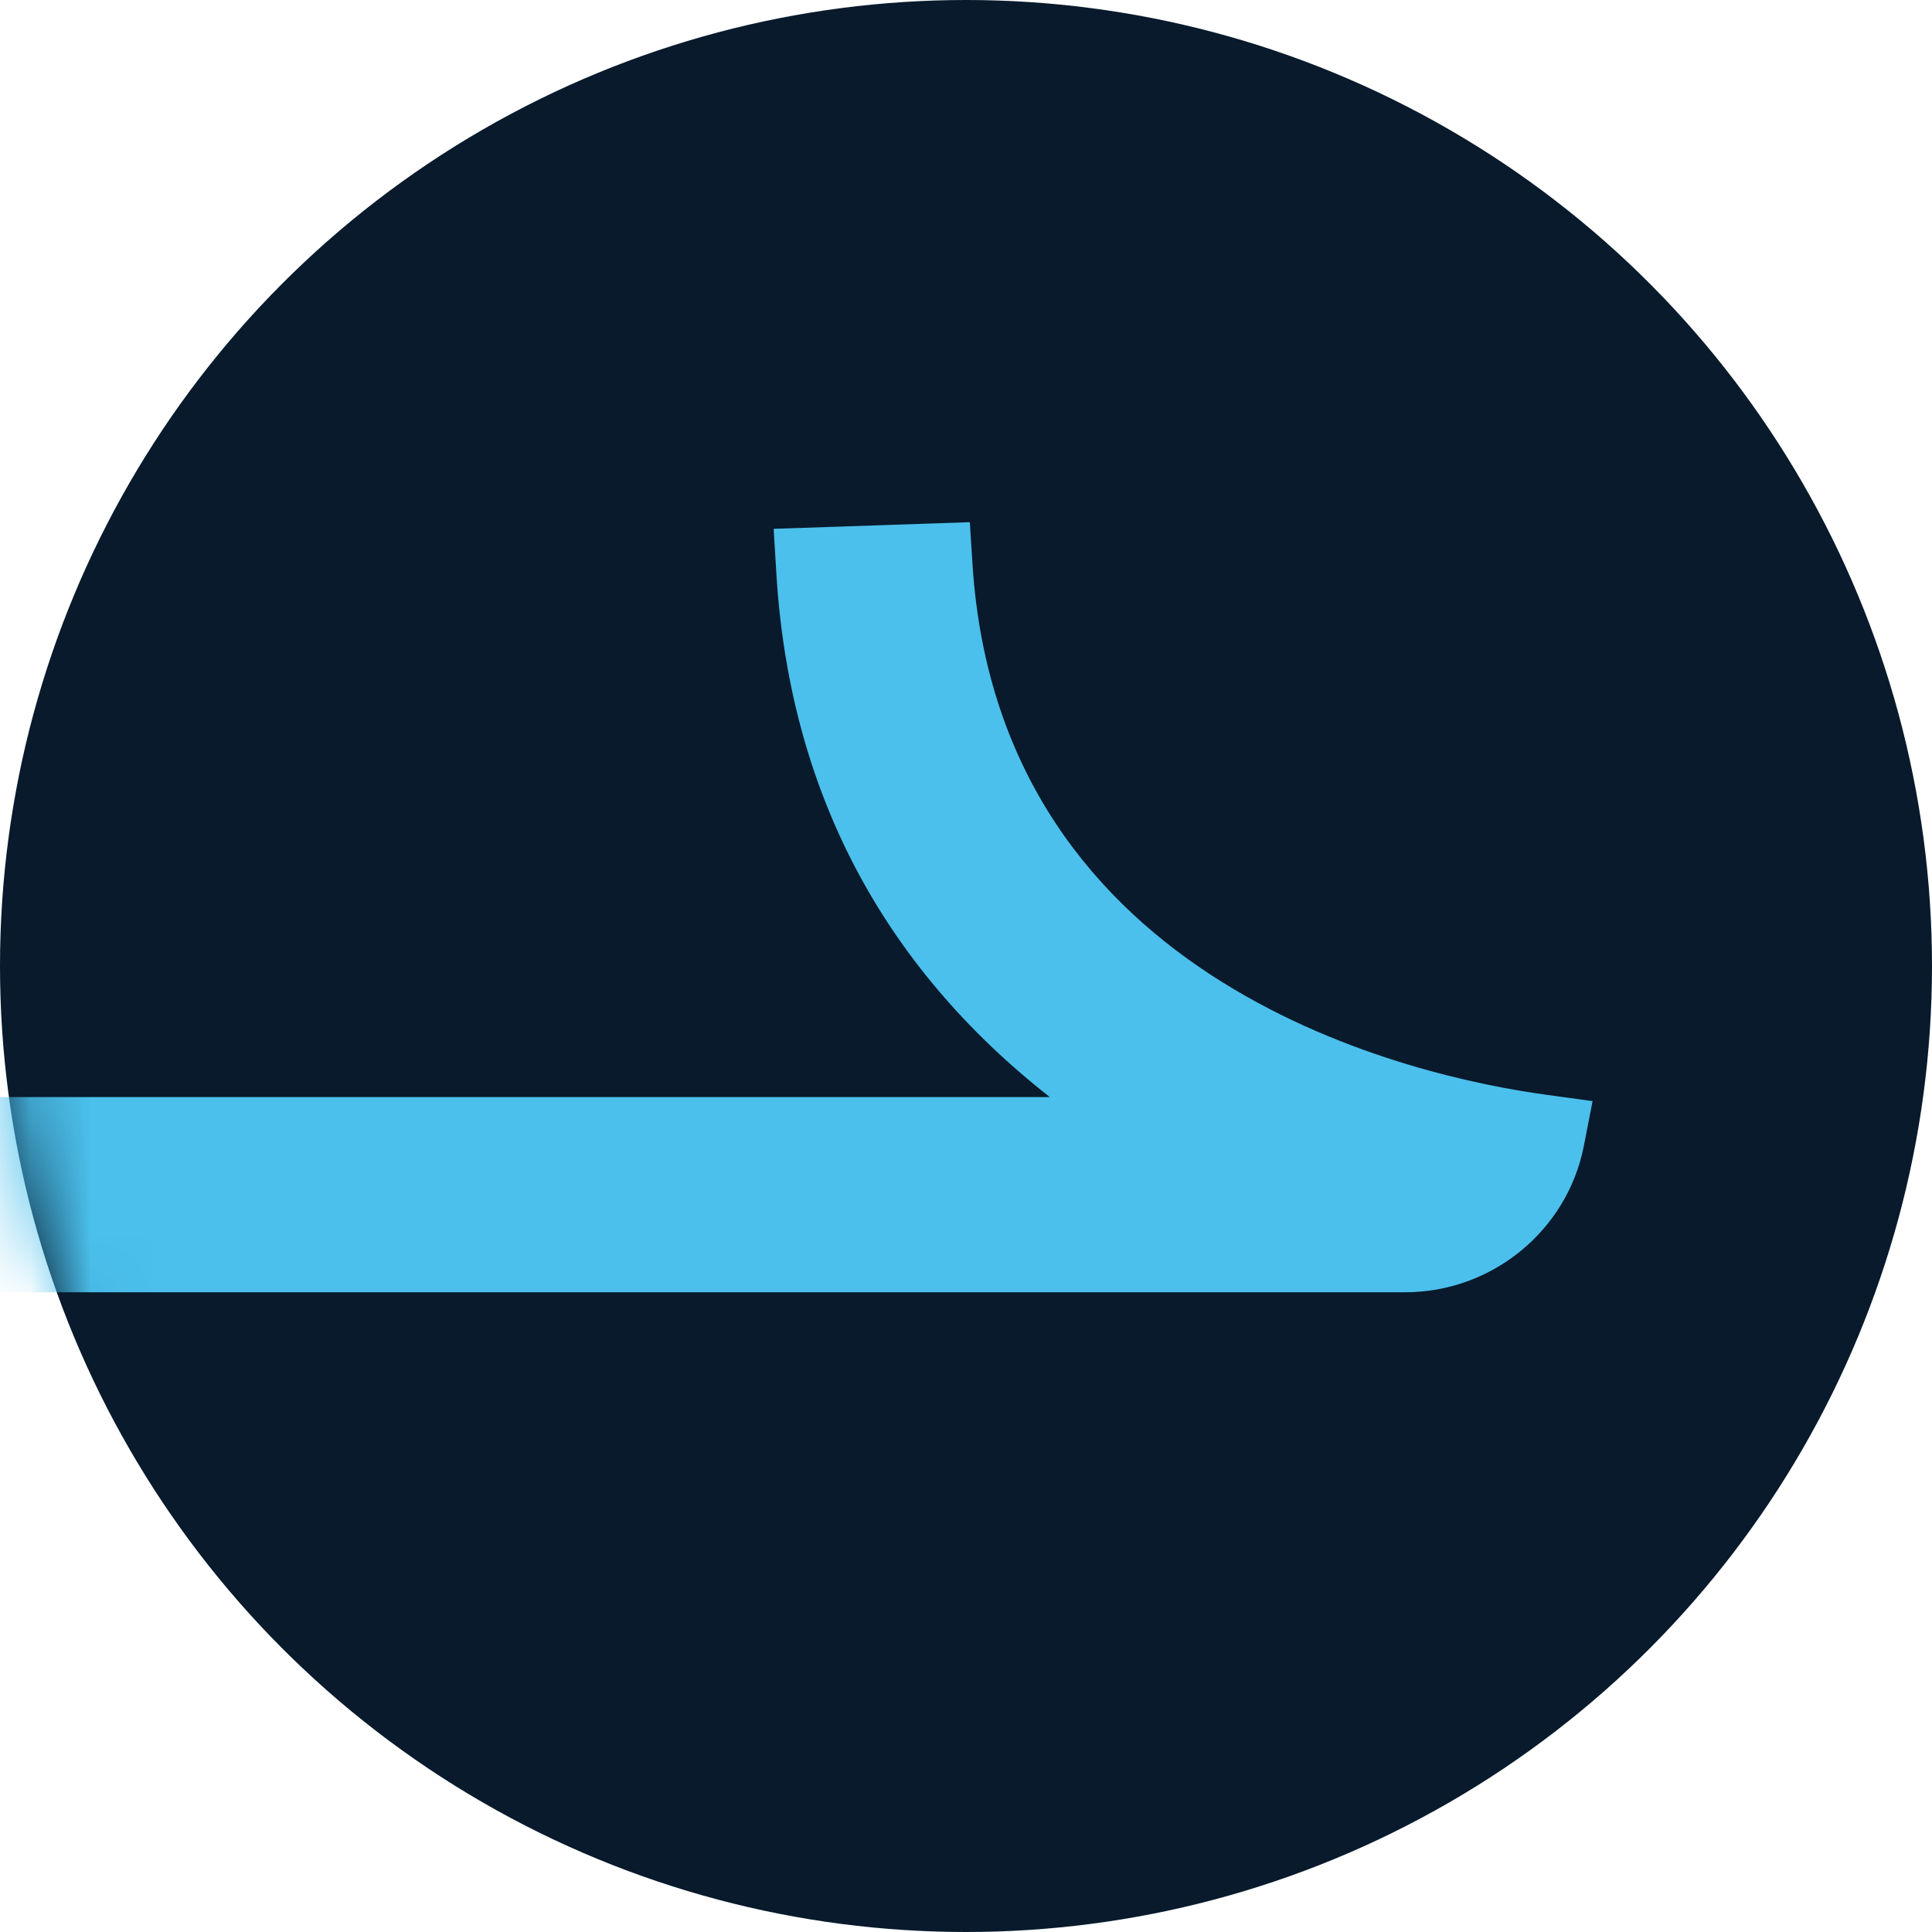 <svg width="32" height="32" viewBox="0 0 32 32" fill="none" xmlns="http://www.w3.org/2000/svg">
<circle cx="16" cy="16" r="16" fill="#081A2C"/>
<mask id="mask0_81_103" style="mask-type:alpha" maskUnits="userSpaceOnUse" x="0" y="0" width="32" height="32">
<circle cx="16" cy="16" r="16" fill="#081A2C"/>
</mask>
<g mask="url(#mask0_81_103)">
<path d="M-7.35 21.405V18.171H17.388C14.599 15.984 13.075 13.07 12.859 9.5L12.814 8.759L16.063 8.649L16.108 9.35C16.561 16.36 23.499 17.847 25.614 18.133L26.378 18.238L26.231 18.992C25.952 20.39 24.707 21.404 23.273 21.404H-7.351L-7.35 21.405Z" fill="#4BC0EC"/>
</g>
</svg>

